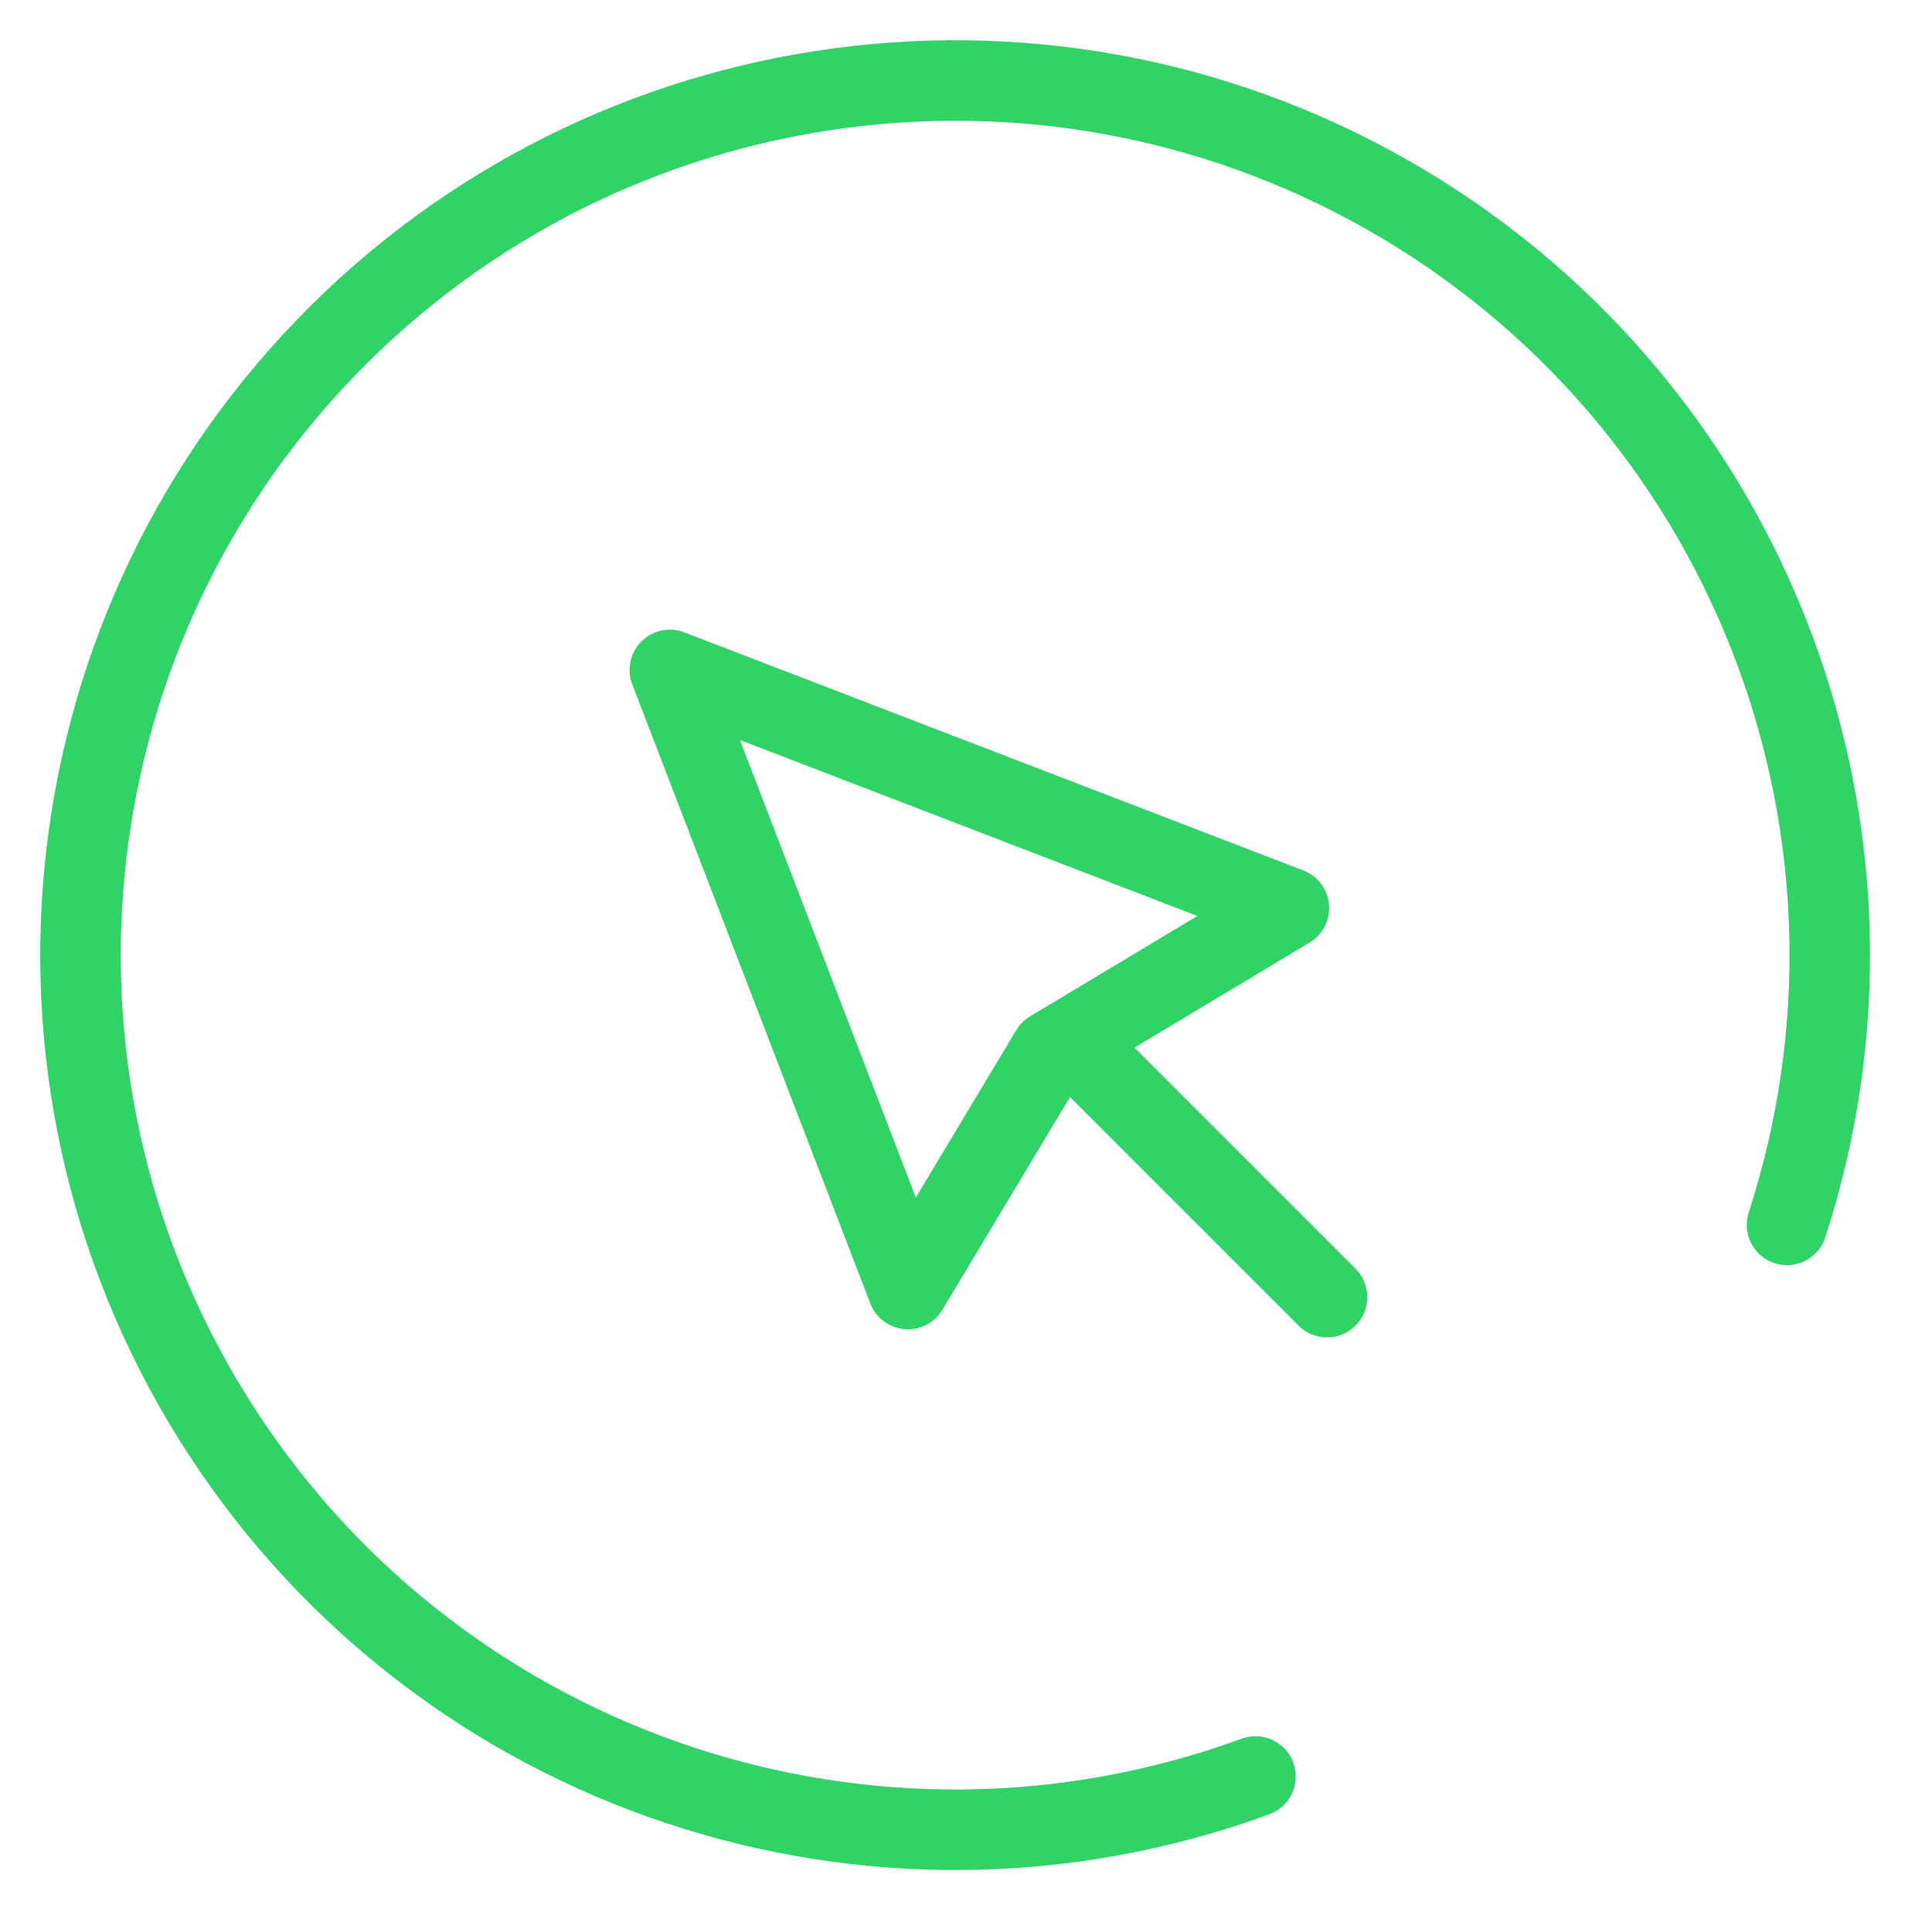 <svg width="72" height="72" viewBox="0 0 72 72" fill="none" xmlns="http://www.w3.org/2000/svg">
<g clip-path="url(#clip0_12956_13492)">
<path d="M46.787 66.205C32.531 71.418 16.564 66.1 8.281 53.38C-0.002 40.66 1.592 23.907 12.125 12.977C22.658 2.047 39.341 -0.164 52.358 7.643C65.375 15.45 71.28 31.21 66.597 45.648" stroke="#30D366" stroke-width="3" stroke-linecap="round" stroke-linejoin="round"/>
<path fill-rule="evenodd" clip-rule="evenodd" d="M24.963 24.966L33.834 48.039L39.158 39.164L48.033 33.84L24.963 24.966V24.966Z" stroke="#30D366" stroke-width="3" stroke-linecap="round" stroke-linejoin="round"/>
<path d="M49.454 48.341L40.58 39.467" stroke="#30D366" stroke-width="3" stroke-linecap="round" stroke-linejoin="round"/>
</g>
<defs>
<clipPath id="clip0_12956_13492">
<rect width="72" height="72" fill="white"/>
</clipPath>
</defs>
</svg>
